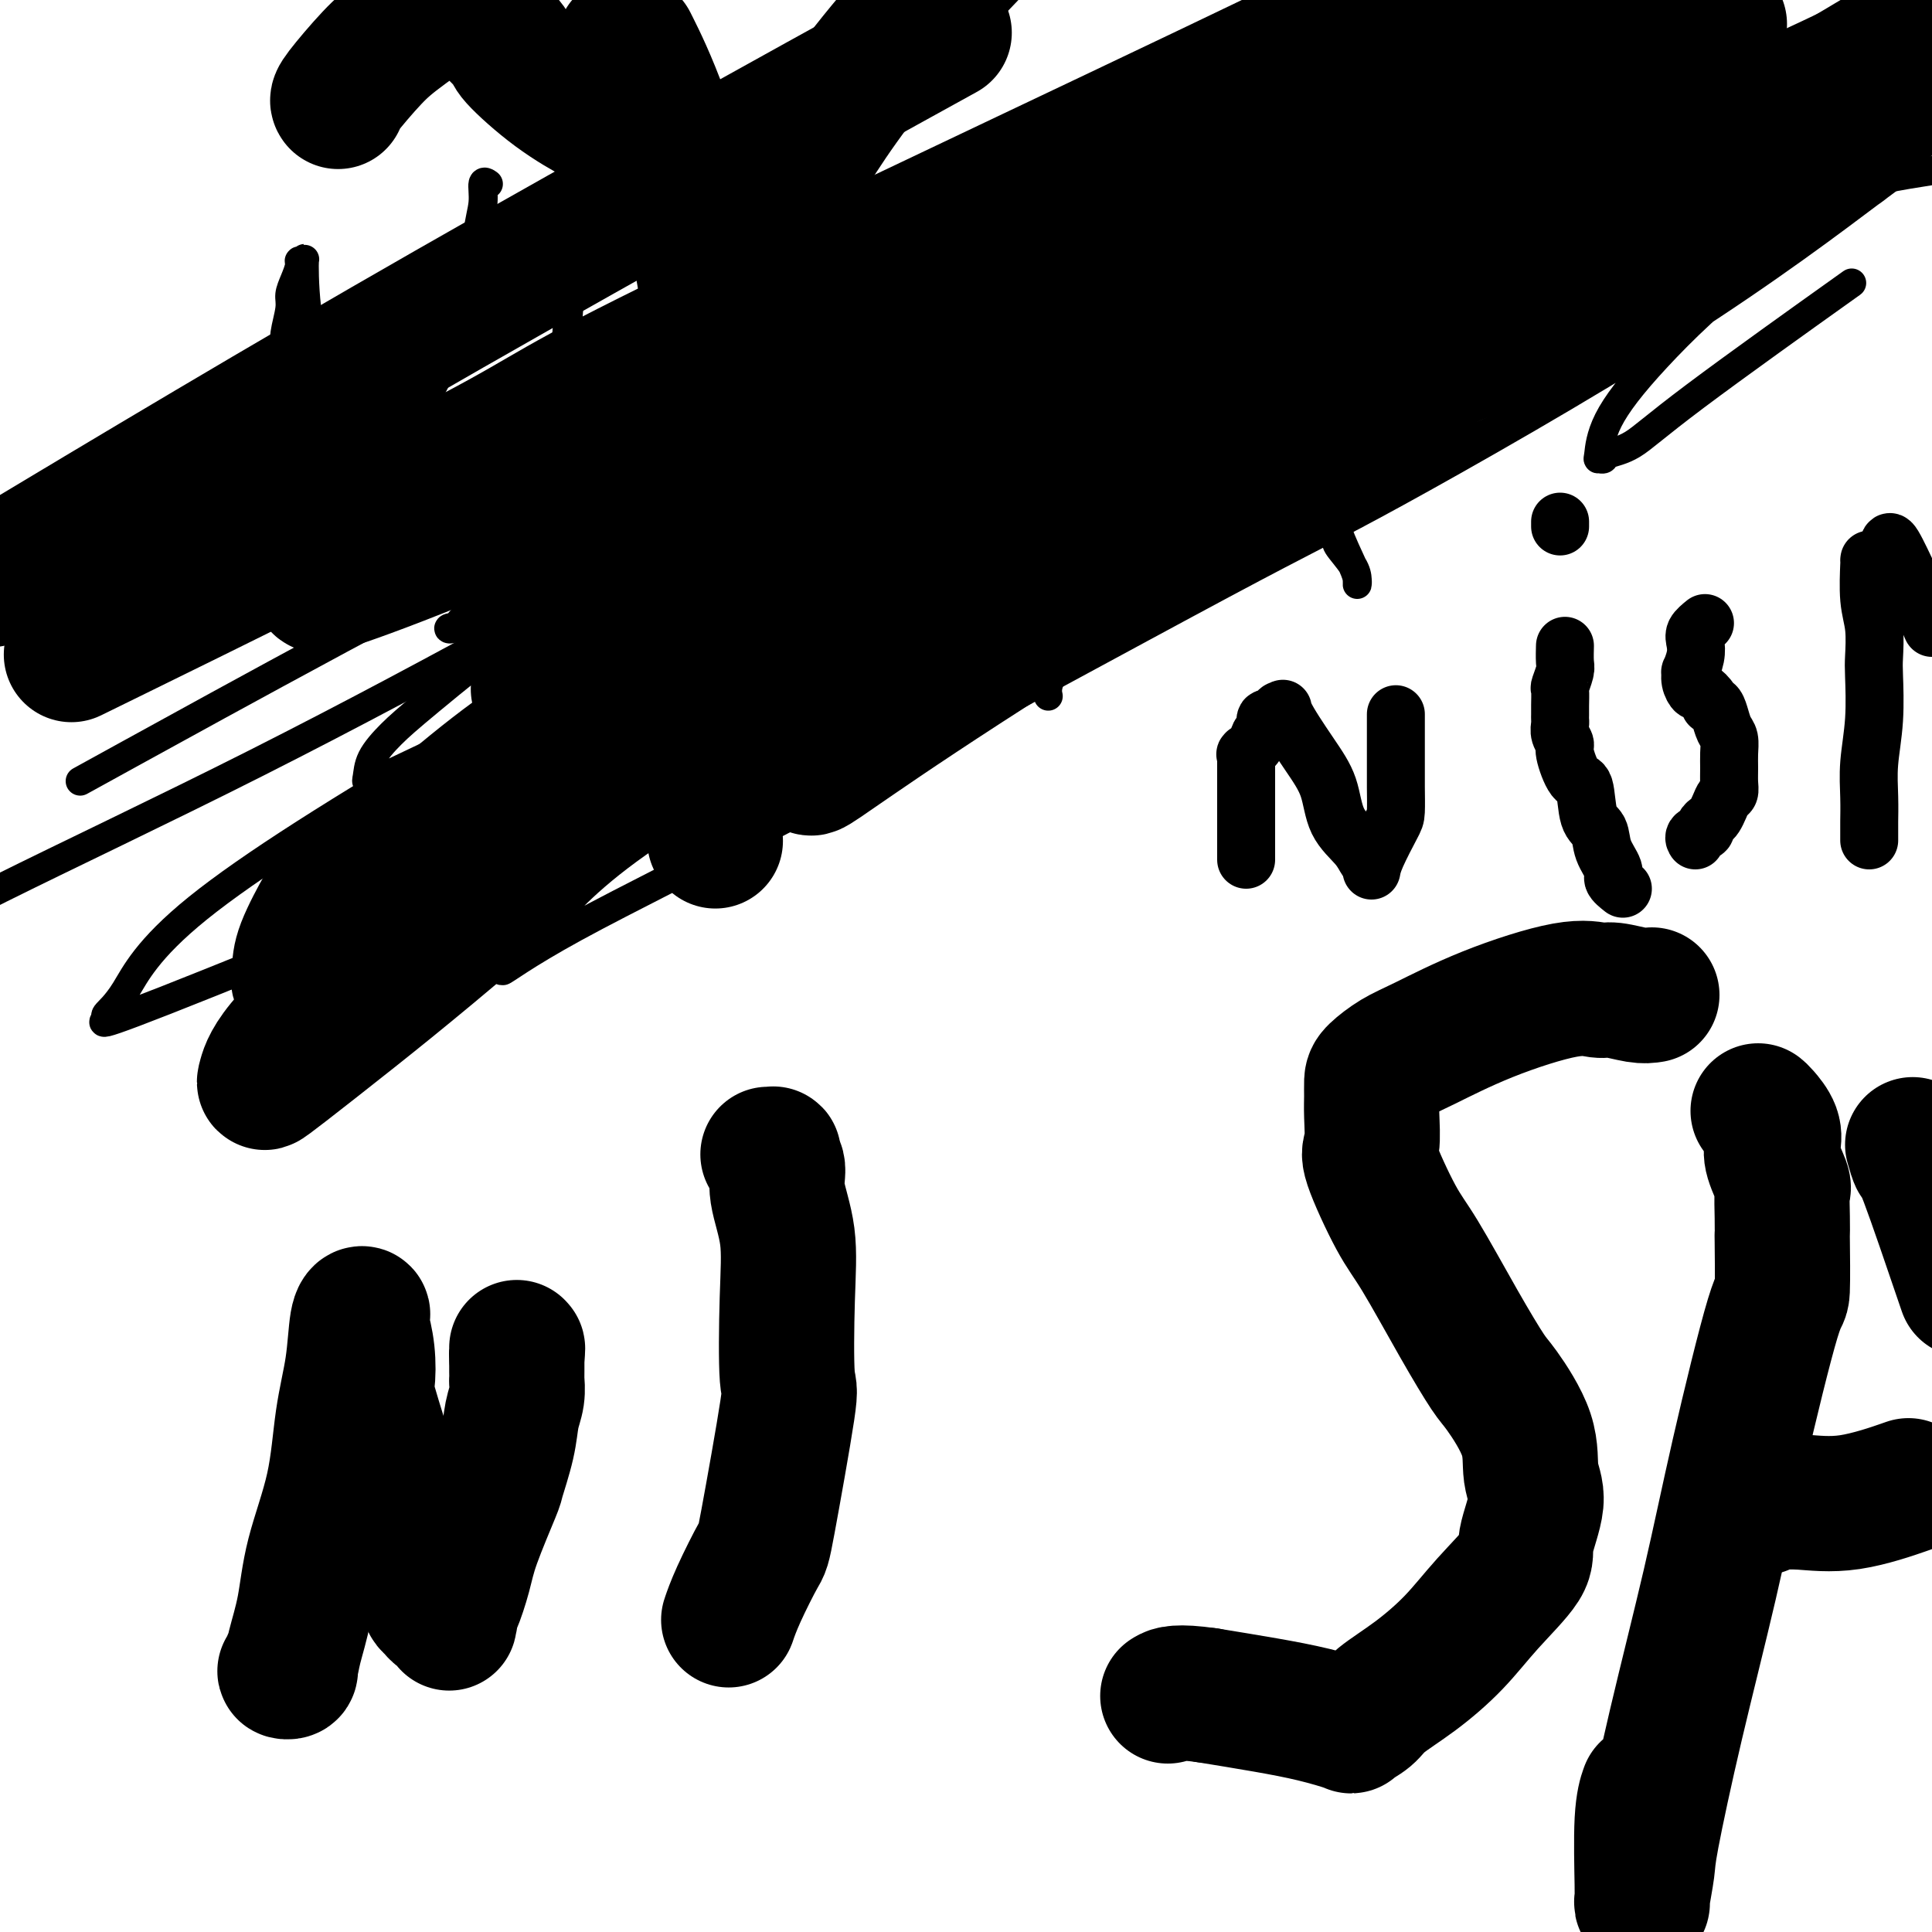 <svg viewBox='0 0 400 400' version='1.1' xmlns='http://www.w3.org/2000/svg' xmlns:xlink='http://www.w3.org/1999/xlink'><g fill='none' stroke='#000000' stroke-width='6' stroke-linecap='round' stroke-linejoin='round'><path d='M57,90c-0.006,0.114 -0.012,0.227 0,0c0.012,-0.227 0.041,-0.796 0,-2c-0.041,-1.204 -0.150,-3.043 0,-5c0.150,-1.957 0.561,-4.032 1,-6c0.439,-1.968 0.905,-3.828 1,-5c0.095,-1.172 -0.181,-1.655 0,-3c0.181,-1.345 0.818,-3.552 1,-5c0.182,-1.448 -0.091,-2.138 0,-3c0.091,-0.862 0.546,-1.898 1,-3c0.454,-1.102 0.907,-2.272 1,-3c0.093,-0.728 -0.174,-1.014 0,-1c0.174,0.014 0.790,0.330 1,0c0.210,-0.330 0.014,-1.304 0,1c-0.014,2.304 0.154,7.885 1,12c0.846,4.115 2.370,6.762 3,10c0.630,3.238 0.365,7.067 1,10c0.635,2.933 2.170,4.972 3,7c0.830,2.028 0.954,4.046 1,5c0.046,0.954 0.013,0.844 0,1c-0.013,0.156 -0.007,0.578 0,1'/><path d='M72,101c1.781,7.219 1.233,2.265 1,1c-0.233,-1.265 -0.152,1.159 0,2c0.152,0.841 0.375,0.098 1,0c0.625,-0.098 1.650,0.450 2,1c0.350,0.550 0.023,1.103 0,1c-0.023,-0.103 0.256,-0.861 1,-2c0.744,-1.139 1.951,-2.657 3,-4c1.049,-1.343 1.940,-2.511 3,-5c1.060,-2.489 2.288,-6.300 4,-10c1.712,-3.700 3.908,-7.290 6,-12c2.092,-4.710 4.081,-10.540 5,-15c0.919,-4.460 0.768,-7.549 1,-10c0.232,-2.451 0.846,-4.265 1,-6c0.154,-1.735 -0.151,-3.390 0,-4c0.151,-0.610 0.757,-0.174 1,0c0.243,0.174 0.121,0.087 0,0'/><path d='M97,160c0.538,-0.688 1.075,-1.377 2,-5c0.925,-3.623 2.237,-10.182 4,-16c1.763,-5.818 3.978,-10.897 5,-14c1.022,-3.103 0.852,-4.231 1,-8c0.148,-3.769 0.616,-10.179 2,-17c1.384,-6.821 3.685,-14.053 5,-21c1.315,-6.947 1.645,-13.609 2,-19c0.355,-5.391 0.736,-9.510 1,-13c0.264,-3.490 0.410,-6.349 1,-9c0.590,-2.651 1.622,-5.092 2,-7c0.378,-1.908 0.101,-3.282 0,-4c-0.101,-0.718 -0.027,-0.781 0,-1c0.027,-0.219 0.007,-0.595 0,-1c-0.007,-0.405 -0.002,-0.840 0,-1c0.002,-0.160 0.001,-0.046 0,0c-0.001,0.046 -0.000,0.023 0,0'/><path d='M124,8c0.000,0.000 0.100,0.100 0.1,0.1'/><path d='M197,47c-0.257,-0.027 -0.515,-0.054 -1,0c-0.485,0.054 -1.199,0.189 -2,0c-0.801,-0.189 -1.689,-0.701 -4,0c-2.311,0.701 -6.046,2.616 -9,4c-2.954,1.384 -5.128,2.239 -7,4c-1.872,1.761 -3.443,4.429 -5,6c-1.557,1.571 -3.100,2.043 -4,3c-0.900,0.957 -1.155,2.397 -2,4c-0.845,1.603 -2.279,3.369 -3,5c-0.721,1.631 -0.729,3.127 -1,4c-0.271,0.873 -0.806,1.123 -1,2c-0.194,0.877 -0.048,2.380 0,3c0.048,0.620 -0.001,0.356 0,1c0.001,0.644 0.052,2.197 0,3c-0.052,0.803 -0.206,0.856 0,1c0.206,0.144 0.774,0.381 2,1c1.226,0.619 3.112,1.622 4,2c0.888,0.378 0.778,0.132 2,0c1.222,-0.132 3.777,-0.149 5,0c1.223,0.149 1.116,0.464 2,1c0.884,0.536 2.761,1.293 4,2c1.239,0.707 1.842,1.365 3,2c1.158,0.635 2.871,1.249 4,2c1.129,0.751 1.673,1.641 3,3c1.327,1.359 3.438,3.189 4,4c0.562,0.811 -0.426,0.603 0,1c0.426,0.397 2.264,1.399 3,2c0.736,0.601 0.368,0.800 0,1'/><path d='M194,108c1.708,1.835 0.978,0.923 1,1c0.022,0.077 0.798,1.143 1,2c0.202,0.857 -0.168,1.505 0,2c0.168,0.495 0.874,0.838 0,4c-0.874,3.162 -3.328,9.143 -5,13c-1.672,3.857 -2.561,5.591 -4,8c-1.439,2.409 -3.428,5.492 -5,8c-1.572,2.508 -2.726,4.440 -4,6c-1.274,1.560 -2.669,2.747 -4,4c-1.331,1.253 -2.600,2.573 -3,3c-0.400,0.427 0.067,-0.040 0,0c-0.067,0.040 -0.668,0.585 -1,1c-0.332,0.415 -0.395,0.700 -1,1c-0.605,0.300 -1.753,0.616 -3,0c-1.247,-0.616 -2.594,-2.165 -4,-3c-1.406,-0.835 -2.872,-0.956 -4,-2c-1.128,-1.044 -1.919,-3.012 -3,-4c-1.081,-0.988 -2.452,-0.997 -3,-1c-0.548,-0.003 -0.274,-0.002 0,0'/><path d='M249,25c-0.005,-0.212 -0.010,-0.423 0,0c0.010,0.423 0.033,1.482 0,2c-0.033,0.518 -0.124,0.495 0,2c0.124,1.505 0.463,4.539 0,8c-0.463,3.461 -1.727,7.349 -3,12c-1.273,4.651 -2.554,10.066 -4,16c-1.446,5.934 -3.057,12.385 -6,20c-2.943,7.615 -7.218,16.392 -10,23c-2.782,6.608 -4.070,11.048 -5,15c-0.930,3.952 -1.503,7.416 -2,10c-0.497,2.584 -0.918,4.286 -1,5c-0.082,0.714 0.174,0.439 0,1c-0.174,0.561 -0.778,1.959 -1,3c-0.222,1.041 -0.064,1.726 0,2c0.064,0.274 0.032,0.137 0,0'/><path d='M256,46c0.973,1.741 1.946,3.481 2,5c0.054,1.519 -0.811,2.815 0,6c0.811,3.185 3.299,8.258 4,11c0.701,2.742 -0.386,3.154 0,5c0.386,1.846 2.243,5.127 4,9c1.757,3.873 3.413,8.336 5,12c1.587,3.664 3.105,6.527 4,9c0.895,2.473 1.168,4.556 2,7c0.832,2.444 2.222,5.250 3,7c0.778,1.750 0.943,2.445 1,3c0.057,0.555 0.005,0.972 0,1c-0.005,0.028 0.036,-0.331 0,-1c-0.036,-0.669 -0.148,-1.646 -1,-3c-0.852,-1.354 -2.442,-3.085 -3,-4c-0.558,-0.915 -0.082,-1.016 -1,-2c-0.918,-0.984 -3.229,-2.852 -4,-4c-0.771,-1.148 -0.000,-1.576 0,-2c0.000,-0.424 -0.770,-0.846 -1,-1c-0.230,-0.154 0.079,-0.041 0,0c-0.079,0.041 -0.547,0.011 -1,0c-0.453,-0.011 -0.891,-0.003 -1,0c-0.109,0.003 0.112,0.001 0,0c-0.112,-0.001 -0.556,-0.000 -1,0'/><path d='M268,104c-2.167,-2.422 -1.084,-0.477 -1,0c0.084,0.477 -0.831,-0.513 -1,-1c-0.169,-0.487 0.407,-0.470 -1,-1c-1.407,-0.530 -4.797,-1.606 -8,-2c-3.203,-0.394 -6.217,-0.106 -8,0c-1.783,0.106 -2.334,0.028 -3,0c-0.666,-0.028 -1.447,-0.008 -2,0c-0.553,0.008 -0.880,0.002 -1,0c-0.120,-0.002 -0.034,-0.001 0,0c0.034,0.001 0.017,0.000 0,0'/><path d='M139,112c-1.778,0.770 -3.557,1.541 -8,4c-4.443,2.459 -11.552,6.608 -25,14c-13.448,7.392 -33.236,18.029 -53,28c-19.764,9.971 -39.504,19.278 -53,26c-13.496,6.722 -20.748,10.861 -28,15'/><path d='M27,156c-9.018,4.964 -18.036,9.929 0,0c18.036,-9.929 63.125,-34.750 105,-56c41.875,-21.250 80.536,-38.929 117,-57c36.464,-18.071 70.732,-36.536 105,-55'/><path d='M245,37c3.471,-1.386 6.943,-2.772 0,0c-6.943,2.772 -24.299,9.703 -56,24c-31.701,14.297 -77.745,35.961 -106,49c-28.255,13.039 -38.720,17.452 -43,19c-4.280,1.548 -2.374,0.229 -3,0c-0.626,-0.229 -3.784,0.631 10,-8c13.784,-8.631 44.510,-26.752 85,-48c40.490,-21.248 90.745,-45.624 141,-70'/><path d='M383,39c8.582,-3.296 17.164,-6.592 0,0c-17.164,6.592 -60.074,23.073 -81,32c-20.926,8.927 -19.867,10.300 -20,11c-0.133,0.700 -1.459,0.727 7,-5c8.459,-5.727 26.703,-17.208 53,-31c26.297,-13.792 60.649,-29.896 95,-46'/><path d='M380,61c2.929,-2.089 5.858,-4.178 0,0c-5.858,4.178 -20.501,14.622 -29,21c-8.499,6.378 -10.852,8.691 -13,10c-2.148,1.309 -4.091,1.615 -5,2c-0.909,0.385 -0.785,0.848 -1,1c-0.215,0.152 -0.768,-0.006 -1,0c-0.232,0.006 -0.142,0.175 0,-1c0.142,-1.175 0.335,-3.693 2,-7c1.665,-3.307 4.803,-7.404 10,-13c5.197,-5.596 12.453,-12.693 21,-19c8.547,-6.307 18.385,-11.824 23,-15c4.615,-3.176 4.009,-4.010 5,-5c0.991,-0.990 3.581,-2.134 4,-2c0.419,0.134 -1.333,1.547 -2,2c-0.667,0.453 -0.250,-0.055 -7,5c-6.750,5.055 -20.667,15.671 -40,28c-19.333,12.329 -44.083,26.371 -58,34c-13.917,7.629 -17.001,8.846 -36,19c-18.999,10.154 -53.915,29.246 -80,43c-26.085,13.754 -43.341,22.172 -54,28c-10.659,5.828 -14.723,9.068 -15,9c-0.277,-0.068 3.233,-3.442 5,-5c1.767,-1.558 1.793,-1.298 4,-4c2.207,-2.702 6.597,-8.365 17,-16c10.403,-7.635 26.819,-17.243 35,-22c8.181,-4.757 8.129,-4.664 22,-12c13.871,-7.336 41.667,-22.100 66,-34c24.333,-11.900 45.205,-20.935 58,-26c12.795,-5.065 17.513,-6.162 20,-7c2.487,-0.838 2.744,-1.419 3,-2'/><path d='M334,73c13.544,-5.850 6.903,-2.976 0,1c-6.903,3.976 -14.067,9.053 -19,12c-4.933,2.947 -7.636,3.764 -17,8c-9.364,4.236 -25.391,11.890 -52,24c-26.609,12.110 -63.801,28.678 -83,37c-19.199,8.322 -20.405,8.400 -37,15c-16.595,6.600 -48.581,19.721 -69,28c-20.419,8.279 -29.273,11.714 -33,13c-3.727,1.286 -2.326,0.423 -2,0c0.326,-0.423 -0.422,-0.407 0,-1c0.422,-0.593 2.015,-1.794 4,-5c1.985,-3.206 4.362,-8.415 15,-17c10.638,-8.585 29.537,-20.545 56,-36c26.463,-15.455 60.488,-34.405 85,-47c24.512,-12.595 39.509,-18.836 59,-27c19.491,-8.164 43.477,-18.252 54,-23c10.523,-4.748 7.585,-4.156 6,-4c-1.585,0.156 -1.816,-0.126 -5,2c-3.184,2.126 -9.319,6.658 -20,13c-10.681,6.342 -25.906,14.493 -44,23c-18.094,8.507 -39.058,17.368 -62,28c-22.942,10.632 -47.863,23.034 -64,31c-16.137,7.966 -23.490,11.498 -27,13c-3.510,1.502 -3.178,0.976 -3,0c0.178,-0.976 0.202,-2.401 1,-4c0.798,-1.599 2.369,-3.371 4,-5c1.631,-1.629 3.321,-3.113 8,-7c4.679,-3.887 12.347,-10.176 22,-17c9.653,-6.824 21.291,-14.183 28,-18c6.709,-3.817 8.488,-4.090 12,-6c3.512,-1.910 8.756,-5.455 14,-9'/><path d='M165,95c9.050,-5.305 4.675,-2.069 3,-1c-1.675,1.069 -0.650,-0.031 -1,0c-0.350,0.031 -2.073,1.194 -3,2c-0.927,0.806 -1.057,1.257 -4,3c-2.943,1.743 -8.699,4.779 -15,8c-6.301,3.221 -13.147,6.628 -21,10c-7.853,3.372 -16.714,6.708 -22,9c-5.286,2.292 -6.999,3.541 -8,4c-1.001,0.459 -1.291,0.128 -1,0c0.291,-0.128 1.163,-0.055 2,-1c0.837,-0.945 1.640,-2.909 14,-9c12.360,-6.091 36.276,-16.309 63,-25c26.724,-8.691 56.256,-15.855 75,-21c18.744,-5.145 26.700,-8.270 51,-15c24.300,-6.730 64.943,-17.066 92,-22c27.057,-4.934 40.529,-4.467 54,-4'/></g>
<g fill='none' stroke='#000000' stroke-width='28' stroke-linecap='round' stroke-linejoin='round'><path d='M70,21c-0.131,-0.173 -0.262,-0.345 1,-2c1.262,-1.655 3.917,-4.792 6,-7c2.083,-2.208 3.595,-3.488 7,-6c3.405,-2.512 8.702,-6.256 14,-10'/><path d='M129,10c0.163,-0.868 0.327,-1.736 0,0c-0.327,1.736 -1.143,6.076 -2,9c-0.857,2.924 -1.754,4.431 -2,5c-0.246,0.569 0.161,0.198 0,0c-0.161,-0.198 -0.889,-0.223 -1,0c-0.111,0.223 0.396,0.695 -1,0c-1.396,-0.695 -4.694,-2.557 -8,-5c-3.306,-2.443 -6.621,-5.465 -8,-7c-1.379,-1.535 -0.823,-1.581 -2,-3c-1.177,-1.419 -4.089,-4.209 -7,-7'/><path d='M131,10c-0.489,-0.979 -0.979,-1.957 0,0c0.979,1.957 3.425,6.850 6,14c2.575,7.150 5.278,16.556 7,24c1.722,7.444 2.464,12.924 3,17c0.536,4.076 0.867,6.748 1,8c0.133,1.252 0.067,1.084 0,1c-0.067,-0.084 -0.136,-0.083 0,0c0.136,0.083 0.476,0.249 1,-2c0.524,-2.249 1.233,-6.912 2,-9c0.767,-2.088 1.591,-1.601 5,-9c3.409,-7.399 9.403,-22.686 27,-44c17.597,-21.314 46.799,-48.657 76,-76'/><path d='M186,12c8.222,-4.533 16.444,-9.067 0,0c-16.444,9.067 -57.556,31.733 -93,52c-35.444,20.267 -65.222,38.133 -95,56'/><path d='M24,131c-7.987,3.920 -15.974,7.841 0,0c15.974,-7.841 55.911,-27.442 74,-37c18.089,-9.558 14.332,-9.073 47,-25c32.668,-15.927 101.762,-48.265 136,-65c34.238,-16.735 33.619,-17.868 33,-19'/><path d='M288,24c11.681,-7.621 23.363,-15.241 0,0c-23.363,15.241 -81.769,53.344 -115,75c-33.231,21.656 -41.287,26.864 -47,31c-5.713,4.136 -9.083,7.199 -11,9c-1.917,1.801 -2.383,2.341 -3,3c-0.617,0.659 -1.386,1.436 2,0c3.386,-1.436 10.928,-5.086 28,-15c17.072,-9.914 43.673,-26.092 57,-34c13.327,-7.908 13.379,-7.545 37,-22c23.621,-14.455 70.810,-43.727 118,-73'/><path d='M329,34c6.602,-4.406 13.203,-8.812 0,0c-13.203,8.812 -46.211,30.843 -76,50c-29.789,19.157 -56.360,35.440 -80,50c-23.640,14.560 -44.348,27.396 -62,38c-17.652,10.604 -32.247,18.975 -40,24c-7.753,5.025 -8.665,6.705 -9,7c-0.335,0.295 -0.095,-0.797 0,-2c0.095,-1.203 0.045,-2.519 1,-5c0.955,-2.481 2.916,-6.126 4,-8c1.084,-1.874 1.292,-1.977 3,-3c1.708,-1.023 4.917,-2.968 10,-7c5.083,-4.032 12.042,-10.153 18,-15c5.958,-4.847 10.917,-8.422 15,-11c4.083,-2.578 7.290,-4.159 9,-5c1.710,-0.841 1.924,-0.942 2,-1c0.076,-0.058 0.015,-0.074 0,0c-0.015,0.074 0.014,0.238 0,1c-0.014,0.762 -0.073,2.121 0,4c0.073,1.879 0.278,4.278 0,6c-0.278,1.722 -1.040,2.765 -3,6c-1.960,3.235 -5.117,8.660 -11,15c-5.883,6.340 -14.492,13.594 -21,19c-6.508,5.406 -10.916,8.962 -16,13c-5.084,4.038 -10.845,8.558 -14,11c-3.155,2.442 -3.705,2.808 -4,3c-0.295,0.192 -0.336,0.212 0,-1c0.336,-1.212 1.049,-3.655 5,-8c3.951,-4.345 11.141,-10.593 20,-20c8.859,-9.407 19.388,-21.973 39,-40c19.612,-18.027 48.306,-41.513 77,-65'/><path d='M196,90c27.933,-22.644 59.267,-46.756 86,-66c26.733,-19.244 48.867,-33.622 71,-48'/><path d='M354,8c1.719,-2.621 3.437,-5.242 0,0c-3.437,5.242 -12.031,18.346 -18,27c-5.969,8.654 -9.313,12.856 -12,17c-2.687,4.144 -4.718,8.229 -6,11c-1.282,2.771 -1.815,4.229 -2,5c-0.185,0.771 -0.023,0.854 0,1c0.023,0.146 -0.093,0.354 0,0c0.093,-0.354 0.396,-1.270 5,-4c4.604,-2.730 13.509,-7.273 26,-15c12.491,-7.727 28.569,-18.636 43,-28c14.431,-9.364 27.216,-17.182 40,-25'/><path d='M386,20c1.794,-1.037 3.588,-2.074 0,0c-3.588,2.074 -12.557,7.258 -31,19c-18.443,11.742 -46.361,30.040 -73,47c-26.639,16.960 -52.000,32.581 -70,44c-18.000,11.419 -28.640,18.635 -35,23c-6.360,4.365 -8.441,5.879 -9,6c-0.559,0.121 0.402,-1.153 3,-3c2.598,-1.847 6.832,-4.269 8,-5c1.168,-0.731 -0.731,0.230 15,-12c15.731,-12.230 49.093,-37.649 65,-49c15.907,-11.351 14.360,-8.633 29,-17c14.640,-8.367 45.469,-27.819 72,-44c26.531,-16.181 48.766,-29.090 71,-42'/><path d='M389,12c-0.033,-0.065 -0.066,-0.130 0,0c0.066,0.130 0.230,0.455 -25,12c-25.230,11.545 -75.854,34.310 -112,50c-36.146,15.690 -57.815,24.304 -70,29c-12.185,4.696 -14.885,5.473 -27,9c-12.115,3.527 -33.644,9.805 -42,12c-8.356,2.195 -3.539,0.308 -2,0c1.539,-0.308 -0.201,0.965 0,-1c0.201,-1.965 2.341,-7.168 8,-13c5.659,-5.832 14.837,-12.295 19,-15c4.163,-2.705 3.312,-1.653 15,-9c11.688,-7.347 35.916,-23.093 57,-35c21.084,-11.907 39.024,-19.973 56,-28c16.976,-8.027 32.988,-16.013 49,-24'/><path d='M301,11c3.592,-1.806 7.185,-3.612 0,0c-7.185,3.612 -25.147,12.641 -46,23c-20.853,10.359 -44.599,22.047 -69,34c-24.401,11.953 -49.459,24.171 -69,33c-19.541,8.829 -33.566,14.271 -41,17c-7.434,2.729 -8.276,2.747 -9,3c-0.724,0.253 -1.330,0.741 0,-2c1.330,-2.741 4.596,-8.711 6,-11c1.404,-2.289 0.948,-0.897 2,-2c1.052,-1.103 3.614,-4.702 5,-7c1.386,-2.298 1.597,-3.296 2,-4c0.403,-0.704 0.997,-1.114 1,-1c0.003,0.114 -0.585,0.752 -1,1c-0.415,0.248 -0.658,0.105 -1,0c-0.342,-0.105 -0.785,-0.172 -1,0c-0.215,0.172 -0.202,0.582 -1,1c-0.798,0.418 -2.407,0.843 -3,1c-0.593,0.157 -0.169,0.045 0,0c0.169,-0.045 0.085,-0.022 0,0'/><path d='M60,344c-0.037,0.312 -0.075,0.624 0,1c0.075,0.376 0.261,0.814 0,1c-0.261,0.186 -0.970,0.118 -1,0c-0.030,-0.118 0.618,-0.286 1,-1c0.382,-0.714 0.497,-1.975 1,-4c0.503,-2.025 1.396,-4.813 2,-8c0.604,-3.187 0.921,-6.773 2,-11c1.079,-4.227 2.920,-9.095 4,-14c1.080,-4.905 1.400,-9.849 2,-14c0.600,-4.151 1.482,-7.510 2,-11c0.518,-3.490 0.674,-7.110 1,-9c0.326,-1.890 0.823,-2.049 1,-2c0.177,0.049 0.034,0.304 0,1c-0.034,0.696 0.041,1.831 0,2c-0.041,0.169 -0.197,-0.627 0,0c0.197,0.627 0.746,2.677 1,5c0.254,2.323 0.213,4.919 0,6c-0.213,1.081 -0.599,0.646 0,3c0.599,2.354 2.181,7.497 3,10c0.819,2.503 0.874,2.366 1,4c0.126,1.634 0.322,5.038 1,8c0.678,2.962 1.839,5.481 3,8'/><path d='M84,319c1.604,8.046 0.614,5.661 1,6c0.386,0.339 2.150,3.401 3,5c0.850,1.599 0.788,1.735 1,2c0.212,0.265 0.698,0.660 1,1c0.302,0.340 0.421,0.626 1,1c0.579,0.374 1.619,0.838 2,1c0.381,0.162 0.101,0.022 0,0c-0.101,-0.022 -0.025,0.072 0,0c0.025,-0.072 -0.001,-0.311 0,0c0.001,0.311 0.028,1.170 0,1c-0.028,-0.170 -0.112,-1.370 0,-2c0.112,-0.630 0.421,-0.689 1,-2c0.579,-1.311 1.430,-3.875 2,-6c0.570,-2.125 0.859,-3.811 2,-7c1.141,-3.189 3.132,-7.882 4,-10c0.868,-2.118 0.611,-1.661 1,-3c0.389,-1.339 1.425,-4.472 2,-7c0.575,-2.528 0.690,-4.449 1,-6c0.310,-1.551 0.815,-2.730 1,-4c0.185,-1.270 0.050,-2.630 0,-3c-0.050,-0.370 -0.013,0.252 0,0c0.013,-0.252 0.004,-1.377 0,-2c-0.004,-0.623 -0.001,-0.745 0,-1c0.001,-0.255 0.000,-0.644 0,-1c-0.000,-0.356 -0.000,-0.678 0,-1'/><path d='M107,281c0.309,-3.007 0.083,-1.524 0,-1c-0.083,0.524 -0.022,0.089 0,0c0.022,-0.089 0.006,0.168 0,0c-0.006,-0.168 -0.002,-0.762 0,-1c0.002,-0.238 0.001,-0.119 0,0'/><path d='M151,335c-0.113,0.332 -0.225,0.665 0,0c0.225,-0.665 0.789,-2.326 2,-5c1.211,-2.674 3.070,-6.359 4,-8c0.930,-1.641 0.931,-1.236 2,-7c1.069,-5.764 3.207,-17.696 4,-23c0.793,-5.304 0.242,-3.981 0,-7c-0.242,-3.019 -0.174,-10.381 0,-16c0.174,-5.619 0.453,-9.495 0,-13c-0.453,-3.505 -1.637,-6.638 -2,-9c-0.363,-2.362 0.095,-3.953 0,-5c-0.095,-1.047 -0.744,-1.548 -1,-2c-0.256,-0.452 -0.120,-0.853 0,-1c0.120,-0.147 0.225,-0.040 0,0c-0.225,0.040 -0.778,0.011 -1,0c-0.222,-0.011 -0.111,-0.006 0,0'/><path d='M148,174c0.000,0.000 0.100,0.100 0.1,0.1'/><path d='M342,206c-0.764,0.121 -1.528,0.242 -3,0c-1.472,-0.242 -3.653,-0.847 -5,-1c-1.347,-0.153 -1.861,0.146 -3,0c-1.139,-0.146 -2.904,-0.737 -7,0c-4.096,0.737 -10.523,2.801 -16,5c-5.477,2.199 -10.003,4.531 -13,6c-2.997,1.469 -4.464,2.074 -6,3c-1.536,0.926 -3.143,2.175 -4,3c-0.857,0.825 -0.966,1.228 -1,2c-0.034,0.772 0.006,1.914 0,3c-0.006,1.086 -0.060,2.116 0,4c0.060,1.884 0.233,4.621 0,6c-0.233,1.379 -0.872,1.399 0,4c0.872,2.601 3.256,7.783 5,11c1.744,3.217 2.850,4.468 5,8c2.150,3.532 5.345,9.343 8,14c2.655,4.657 4.770,8.160 6,10c1.230,1.840 1.575,2.019 3,4c1.425,1.981 3.928,5.765 5,9c1.072,3.235 0.711,5.920 1,8c0.289,2.080 1.228,3.555 1,6c-0.228,2.445 -1.622,5.861 -2,8c-0.378,2.139 0.260,3.003 -1,5c-1.260,1.997 -4.419,5.129 -7,8c-2.581,2.871 -4.584,5.480 -7,8c-2.416,2.520 -5.245,4.950 -8,7c-2.755,2.050 -5.437,3.720 -7,5c-1.563,1.280 -2.009,2.169 -3,3c-0.991,0.831 -2.528,1.604 -3,2c-0.472,0.396 0.121,0.415 -1,0c-1.121,-0.415 -3.956,-1.266 -7,-2c-3.044,-0.734 -6.298,-1.353 -10,-2c-3.702,-0.647 -7.851,-1.324 -12,-2'/><path d='M250,351c-6.444,-0.933 -7.556,-0.267 -8,0c-0.444,0.267 -0.222,0.133 0,0'/><path d='M364,230c0.201,0.160 0.401,0.320 1,1c0.599,0.680 1.596,1.881 2,3c0.404,1.119 0.213,2.157 0,3c-0.213,0.843 -0.449,1.493 0,3c0.449,1.507 1.584,3.872 2,5c0.416,1.128 0.112,1.020 0,2c-0.112,0.980 -0.032,3.050 0,5c0.032,1.950 0.015,3.780 0,4c-0.015,0.220 -0.027,-1.171 0,1c0.027,2.171 0.095,7.904 0,10c-0.095,2.096 -0.351,0.553 -2,6c-1.649,5.447 -4.689,17.882 -7,28c-2.311,10.118 -3.891,17.920 -6,27c-2.109,9.080 -4.747,19.438 -7,29c-2.253,9.562 -4.120,18.328 -5,23c-0.880,4.672 -0.771,5.248 -1,7c-0.229,1.752 -0.794,4.679 -1,6c-0.206,1.321 -0.051,1.036 0,1c0.051,-0.036 -0.000,0.175 0,0c0.000,-0.175 0.052,-0.738 0,-4c-0.052,-3.262 -0.206,-9.224 0,-13c0.206,-3.776 0.773,-5.364 1,-6c0.227,-0.636 0.113,-0.318 0,0'/><path d='M396,237c0.378,1.333 0.756,2.667 1,3c0.244,0.333 0.356,-0.333 2,4c1.644,4.333 4.822,13.667 8,23'/><path d='M394,308c0.979,-0.340 1.958,-0.681 0,0c-1.958,0.681 -6.854,2.382 -11,3c-4.146,0.618 -7.542,0.152 -10,0c-2.458,-0.152 -3.978,0.011 -5,0c-1.022,-0.011 -1.544,-0.195 -2,0c-0.456,0.195 -0.844,0.770 -1,1c-0.156,0.230 -0.078,0.115 0,0'/></g>
<g fill='none' stroke='#000000' stroke-width='12' stroke-linecap='round' stroke-linejoin='round'><path d='M258,178c-0.000,-0.994 -0.000,-1.987 0,-3c0.000,-1.013 0.000,-2.045 0,-3c-0.000,-0.955 -0.000,-1.832 0,-3c0.000,-1.168 0.000,-2.628 0,-4c-0.000,-1.372 -0.000,-2.658 0,-3c0.000,-0.342 0.000,0.259 0,0c-0.000,-0.259 -0.000,-1.380 0,-2c0.000,-0.620 0.001,-0.741 0,-1c-0.001,-0.259 -0.002,-0.656 0,-1c0.002,-0.344 0.007,-0.633 0,-1c-0.007,-0.367 -0.027,-0.811 0,-1c0.027,-0.189 0.102,-0.125 0,0c-0.102,0.125 -0.382,0.309 0,0c0.382,-0.309 1.426,-1.112 2,-2c0.574,-0.888 0.678,-1.862 1,-2c0.322,-0.138 0.860,0.561 1,0c0.140,-0.561 -0.120,-2.382 0,-3c0.120,-0.618 0.620,-0.032 1,0c0.380,0.032 0.641,-0.492 1,-1c0.359,-0.508 0.817,-1.002 1,-1c0.183,0.002 0.092,0.501 0,1'/><path d='M265,148c1.066,-1.635 0.232,-1.722 1,0c0.768,1.722 3.137,5.253 5,8c1.863,2.747 3.221,4.711 4,7c0.779,2.289 0.979,4.904 2,7c1.021,2.096 2.862,3.673 4,5c1.138,1.327 1.574,2.402 2,3c0.426,0.598 0.842,0.718 1,1c0.158,0.282 0.056,0.727 0,1c-0.056,0.273 -0.068,0.373 0,0c0.068,-0.373 0.214,-1.218 1,-3c0.786,-1.782 2.211,-4.501 3,-6c0.789,-1.499 0.944,-1.779 1,-3c0.056,-1.221 0.015,-3.382 0,-5c-0.015,-1.618 -0.004,-2.691 0,-4c0.004,-1.309 0.001,-2.852 0,-4c-0.001,-1.148 -0.000,-1.902 0,-3c0.000,-1.098 0.000,-2.542 0,-3c-0.000,-0.458 -0.000,0.069 0,0c0.000,-0.069 0.000,-0.734 0,-1c-0.000,-0.266 -0.000,-0.133 0,0'/><path d='M336,184c-0.902,-0.711 -1.804,-1.422 -2,-2c-0.196,-0.578 0.313,-1.024 0,-2c-0.313,-0.976 -1.448,-2.481 -2,-4c-0.552,-1.519 -0.520,-3.051 -1,-4c-0.480,-0.949 -1.473,-1.314 -2,-3c-0.527,-1.686 -0.590,-4.692 -1,-6c-0.410,-1.308 -1.168,-0.917 -2,-2c-0.832,-1.083 -1.740,-3.638 -2,-5c-0.260,-1.362 0.126,-1.531 0,-2c-0.126,-0.469 -0.766,-1.240 -1,-2c-0.234,-0.760 -0.063,-1.511 0,-2c0.063,-0.489 0.017,-0.716 0,-1c-0.017,-0.284 -0.006,-0.623 0,-1c0.006,-0.377 0.005,-0.791 0,-1c-0.005,-0.209 -0.015,-0.215 0,-1c0.015,-0.785 0.057,-2.351 0,-3c-0.057,-0.649 -0.211,-0.380 0,-1c0.211,-0.620 0.789,-2.127 1,-3c0.211,-0.873 0.057,-1.110 0,-2c-0.057,-0.890 -0.015,-2.432 0,-3c0.015,-0.568 0.004,-0.162 0,0c-0.004,0.162 -0.002,0.081 0,0'/><path d='M323,109c0.000,-0.417 0.000,-0.833 0,-1c0.000,-0.167 0.000,-0.083 0,0'/><path d='M353,129c-0.837,0.685 -1.674,1.369 -2,2c-0.326,0.631 -0.141,1.208 0,2c0.141,0.792 0.237,1.800 0,3c-0.237,1.200 -0.808,2.593 -1,3c-0.192,0.407 -0.005,-0.172 0,0c0.005,0.172 -0.171,1.094 0,2c0.171,0.906 0.690,1.797 1,2c0.310,0.203 0.412,-0.280 1,0c0.588,0.280 1.663,1.325 2,2c0.337,0.675 -0.064,0.981 0,1c0.064,0.019 0.591,-0.249 1,0c0.409,0.249 0.698,1.014 1,2c0.302,0.986 0.617,2.193 1,3c0.383,0.807 0.836,1.214 1,2c0.164,0.786 0.041,1.950 0,3c-0.041,1.050 0.000,1.986 0,3c-0.000,1.014 -0.042,2.107 0,3c0.042,0.893 0.166,1.587 0,2c-0.166,0.413 -0.623,0.544 -1,1c-0.377,0.456 -0.673,1.235 -1,2c-0.327,0.765 -0.684,1.514 -1,2c-0.316,0.486 -0.593,0.708 -1,1c-0.407,0.292 -0.946,0.653 -1,1c-0.054,0.347 0.377,0.681 0,1c-0.377,0.319 -1.563,0.624 -2,1c-0.437,0.376 -0.125,0.822 0,1c0.125,0.178 0.062,0.089 0,0'/><path d='M387,116c0.030,-0.232 0.060,-0.464 0,1c-0.060,1.464 -0.211,4.625 0,7c0.211,2.375 0.785,3.963 1,6c0.215,2.037 0.072,4.521 0,6c-0.072,1.479 -0.072,1.952 0,4c0.072,2.048 0.215,5.671 0,9c-0.215,3.329 -0.790,6.363 -1,9c-0.210,2.637 -0.056,4.878 0,7c0.056,2.122 0.015,4.124 0,5c-0.015,0.876 -0.004,0.627 0,1c0.004,0.373 0.001,1.370 0,2c-0.001,0.630 -0.000,0.894 0,1c0.000,0.106 0.000,0.053 0,0'/><path d='M391,113c0.089,-0.673 0.179,-1.345 1,0c0.821,1.345 2.375,4.708 3,6c0.625,1.292 0.321,0.512 1,2c0.679,1.488 2.339,5.244 4,9'/></g>
</svg>